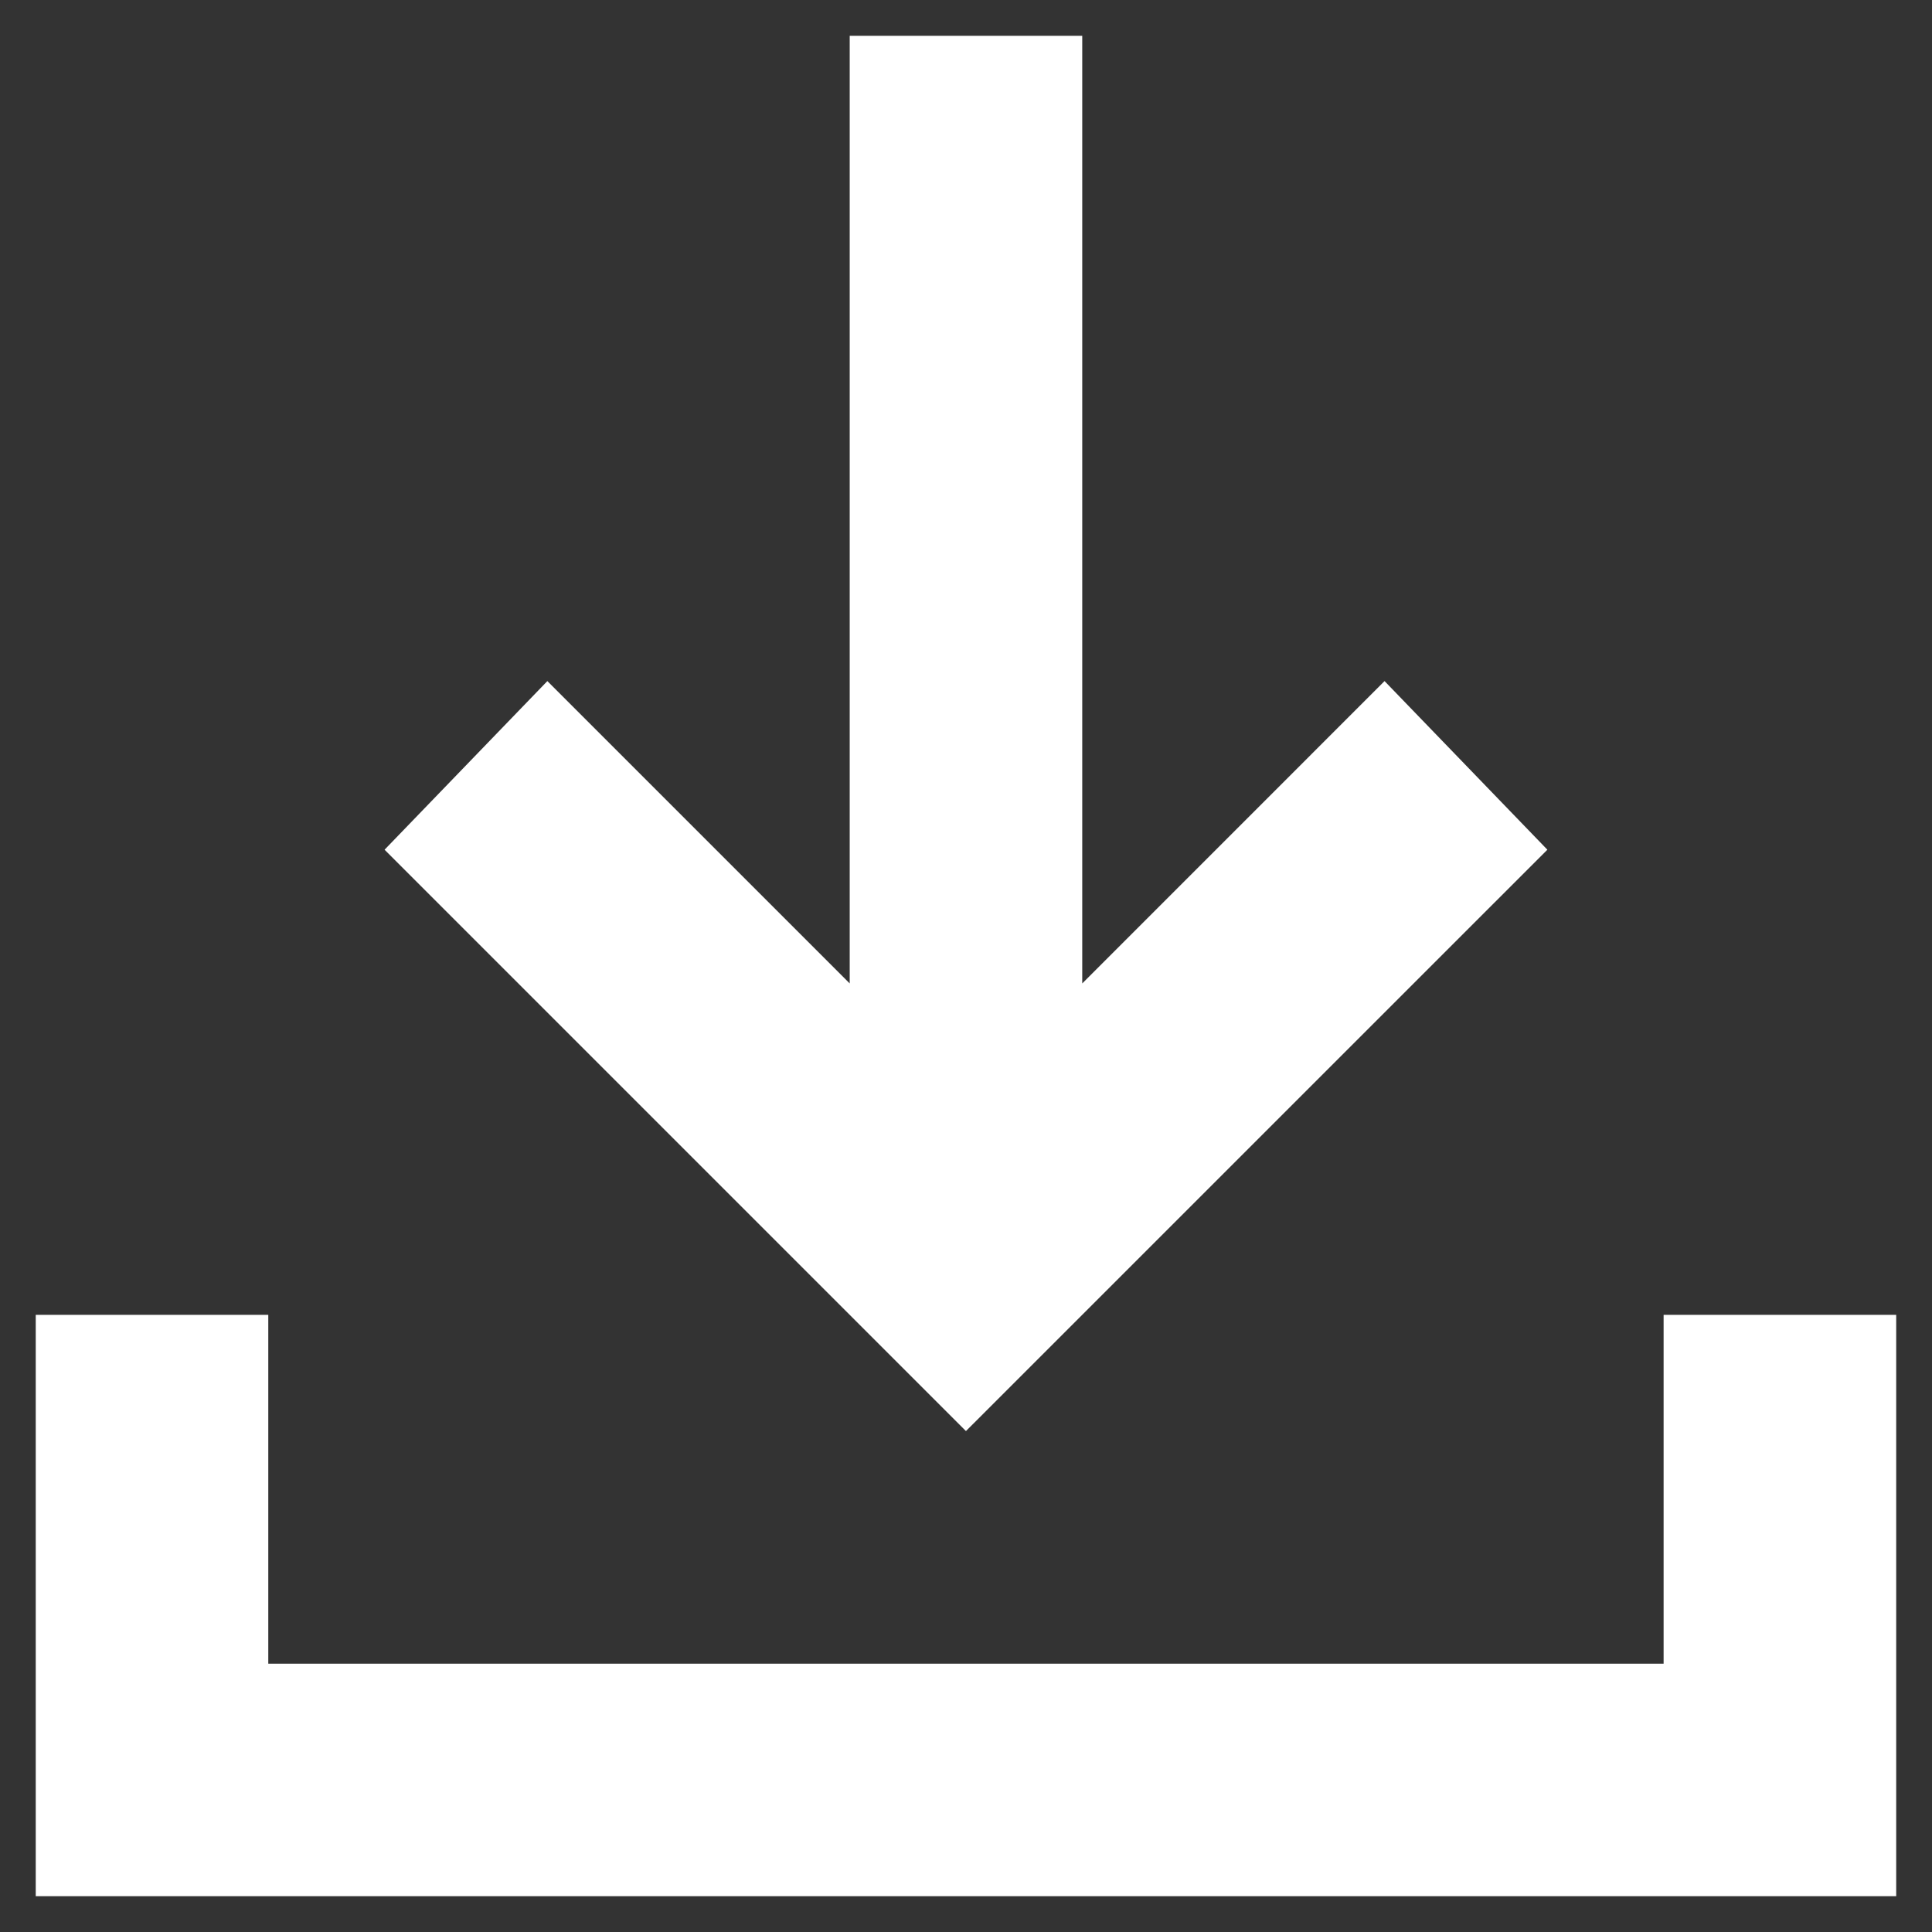<svg xmlns="http://www.w3.org/2000/svg" width="36" height="36" viewBox="0 0 36 36" fill="none">
    <rect x="0" y="0" width="36" height="36" fill="#333333" stroke="none"/>
    <path d="M17.999 26.666L7.166 15.833L10.199 12.691L15.833 18.325V0.667H20.166V18.325L25.799 12.691L28.833 15.833L17.999 26.666ZM0.666 35.333V24.5H4.999V31H30.999V24.5H35.333V35.333H0.666Z" fill="white"/>
  </svg>